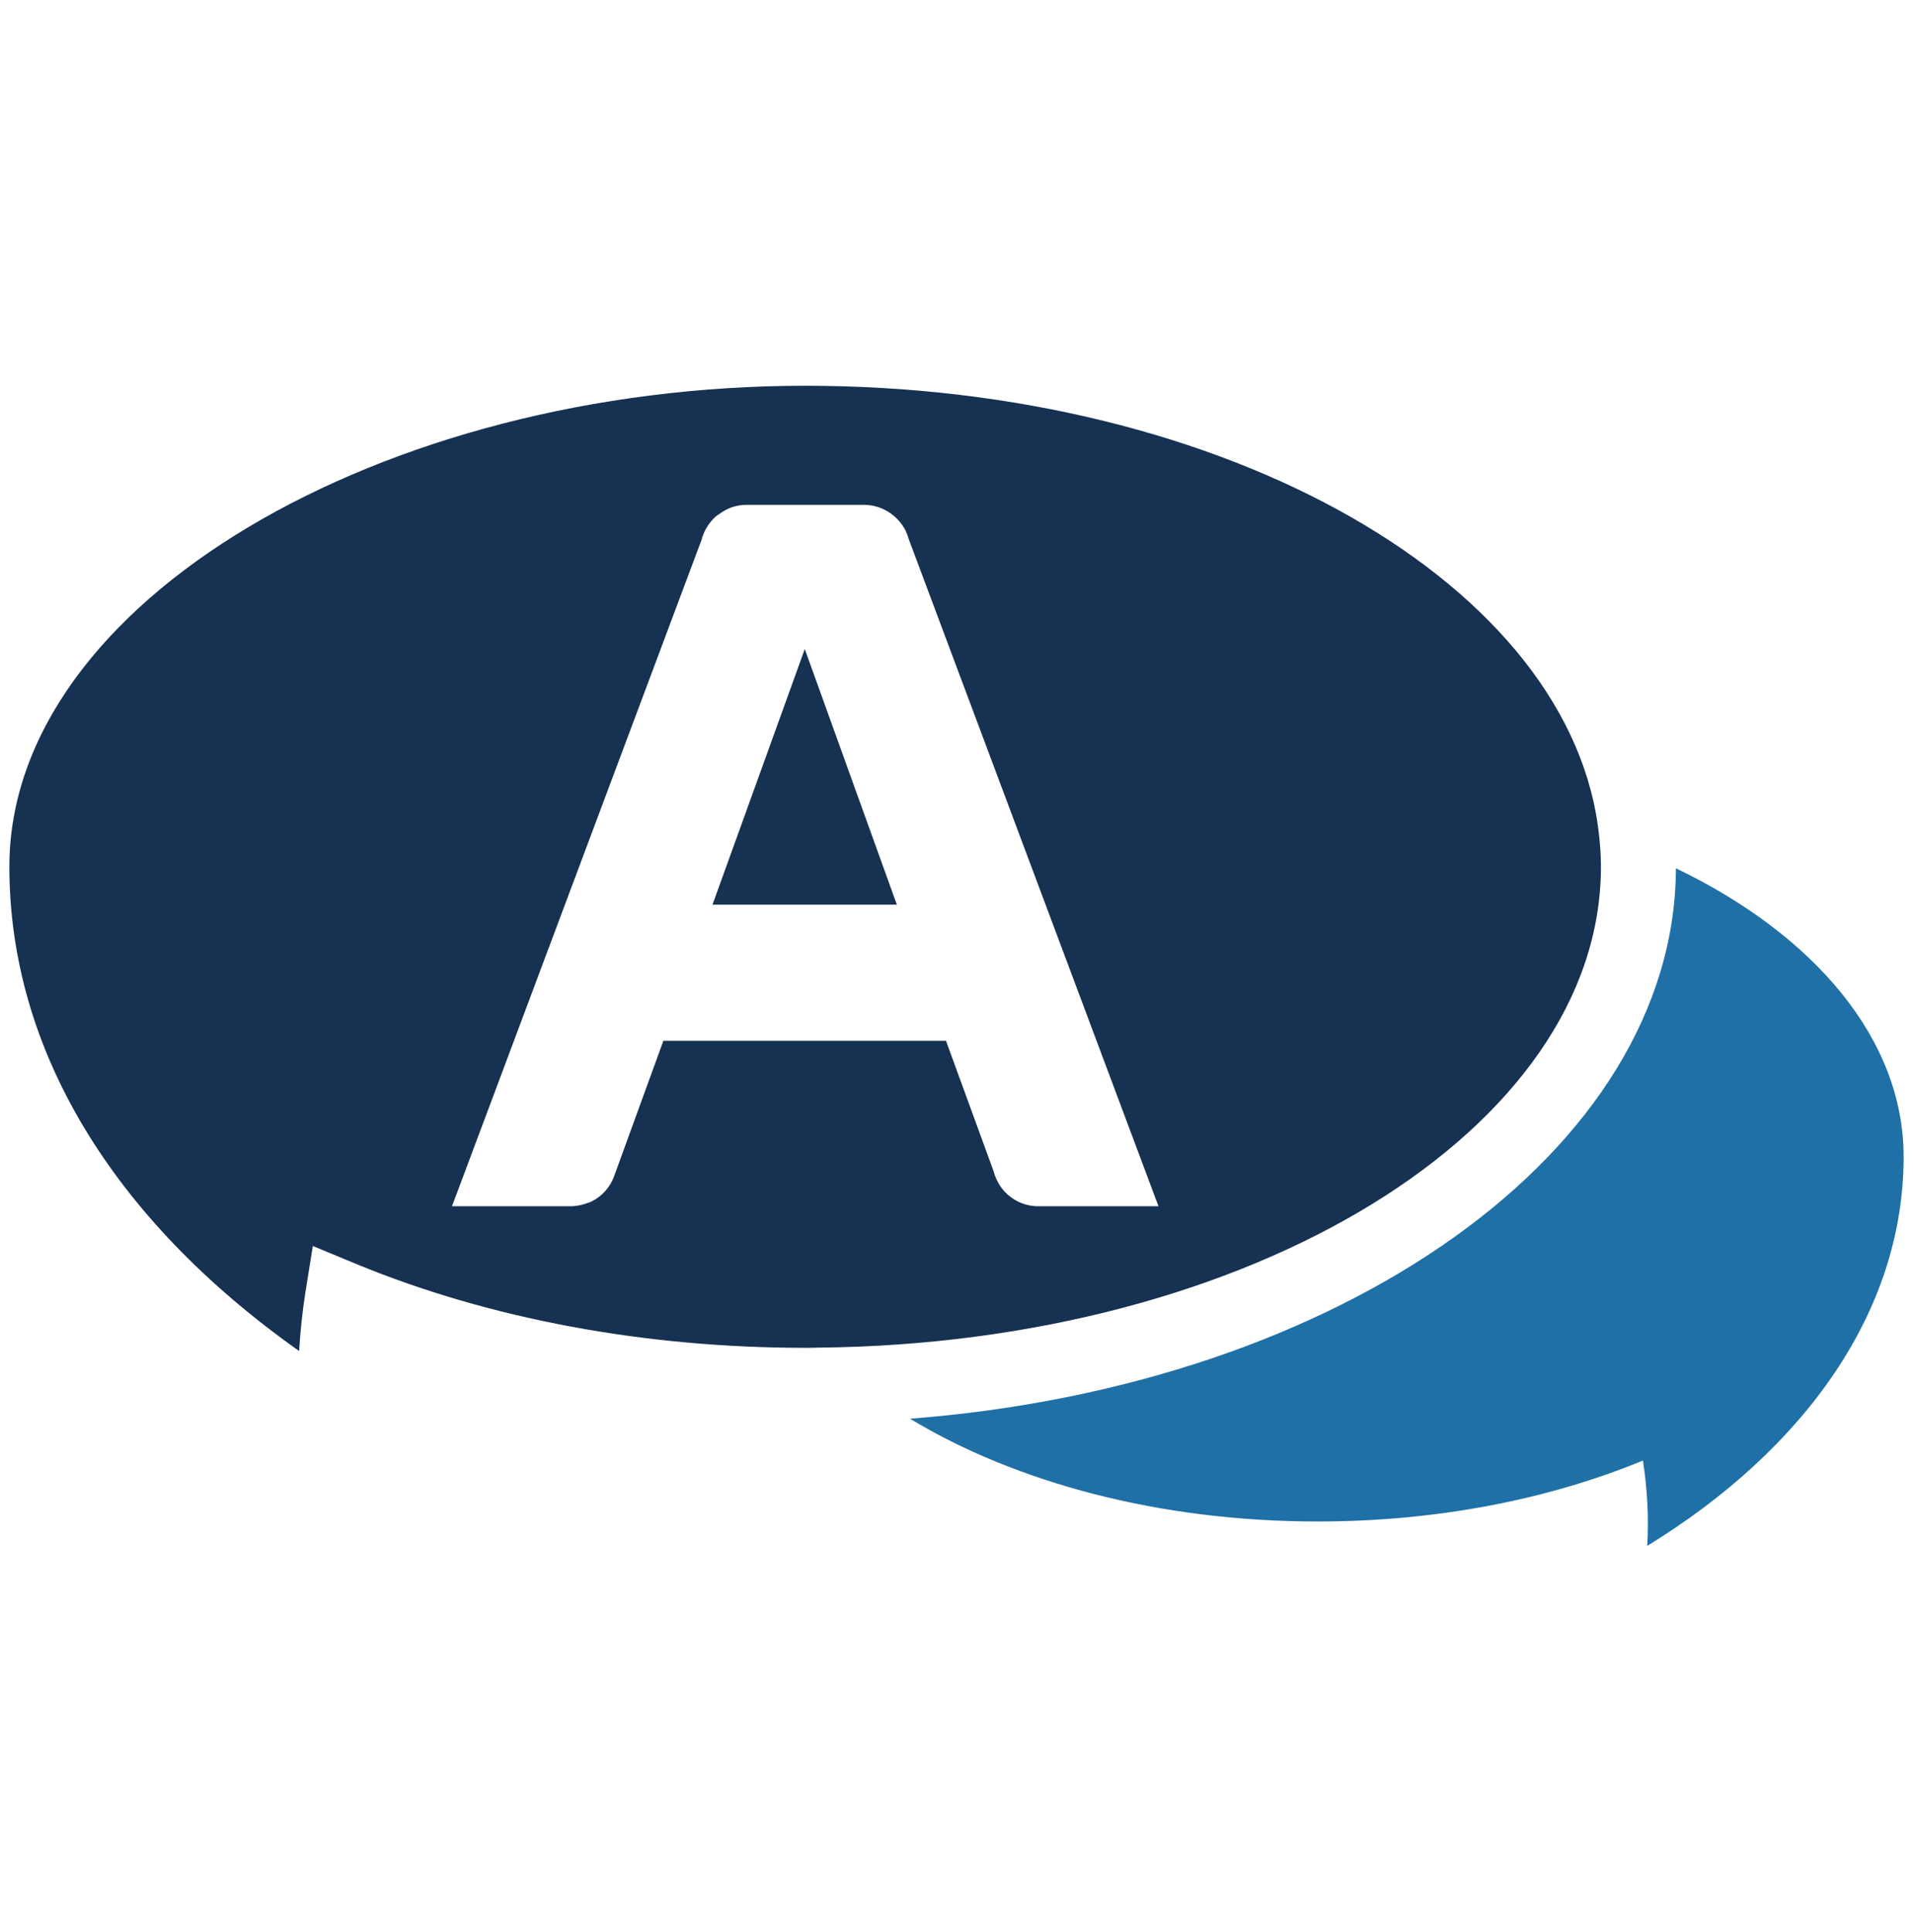 <?xml version="1.0" encoding="UTF-8" ?>
<svg xmlns="http://www.w3.org/2000/svg" viewBox="0 0 102 103">
    <path
    fill="#1f70a6"
    d="M101.5,61.68c0,8.24-5.27,15.6-13.67,20.75.09-1.52,0-3.05-.23-4.55-4.99,2.06-10.94,3.25-17.35,3.25-8.45,0-16.1-2.08-21.73-5.48,22.94-1.76,40.78-14.24,40.84-29.35,7.38,3.55,12.14,9.12,12.14,15.38Z"
  />
    <polygon fill="#163151" points="42.91 34.61 47.82 48.24 37.99 48.24 42.91 34.61" />
    <path
    fill="#163151"
    d="M85.27,44.63c-1.35-13.4-19.82-24.06-42.34-24.06S.5,32.08.5,46.22c0,9.69,5.45,18.75,15.45,25.82.06-1.04.17-2.07.33-3.1l.4-2.5,2.34.97c7.09,2.92,15.36,4.46,23.91,4.46.23,0,.46,0,.68-.01,23.09-.21,41.75-11.63,41.75-25.64,0-.53-.03-1.06-.09-1.59ZM55.26,64.32c-.95-.04-1.76-.62-2.12-1.42-.07-.14-.12-.29-.16-.44l-2.54-6.96h-15.07l-2.6,7.15c-.03.08-.06.17-.1.25-.2.43-.5.78-.89,1.03-.07.04-.13.08-.21.12-.07.04-.15.07-.22.09-.29.11-.6.18-.92.18h-6.33l13.32-35.57s.01-.04.01-.07l.11-.28c.17-.37.42-.71.74-.95,0-.01.02-.01.03-.01.07-.05.15-.11.22-.15.37-.24.81-.37,1.28-.37h6.25c.97,0,1.8.56,2.22,1.36.06.14.12.28.16.43l13.33,35.61h-6.51Z"
  />
</svg>
